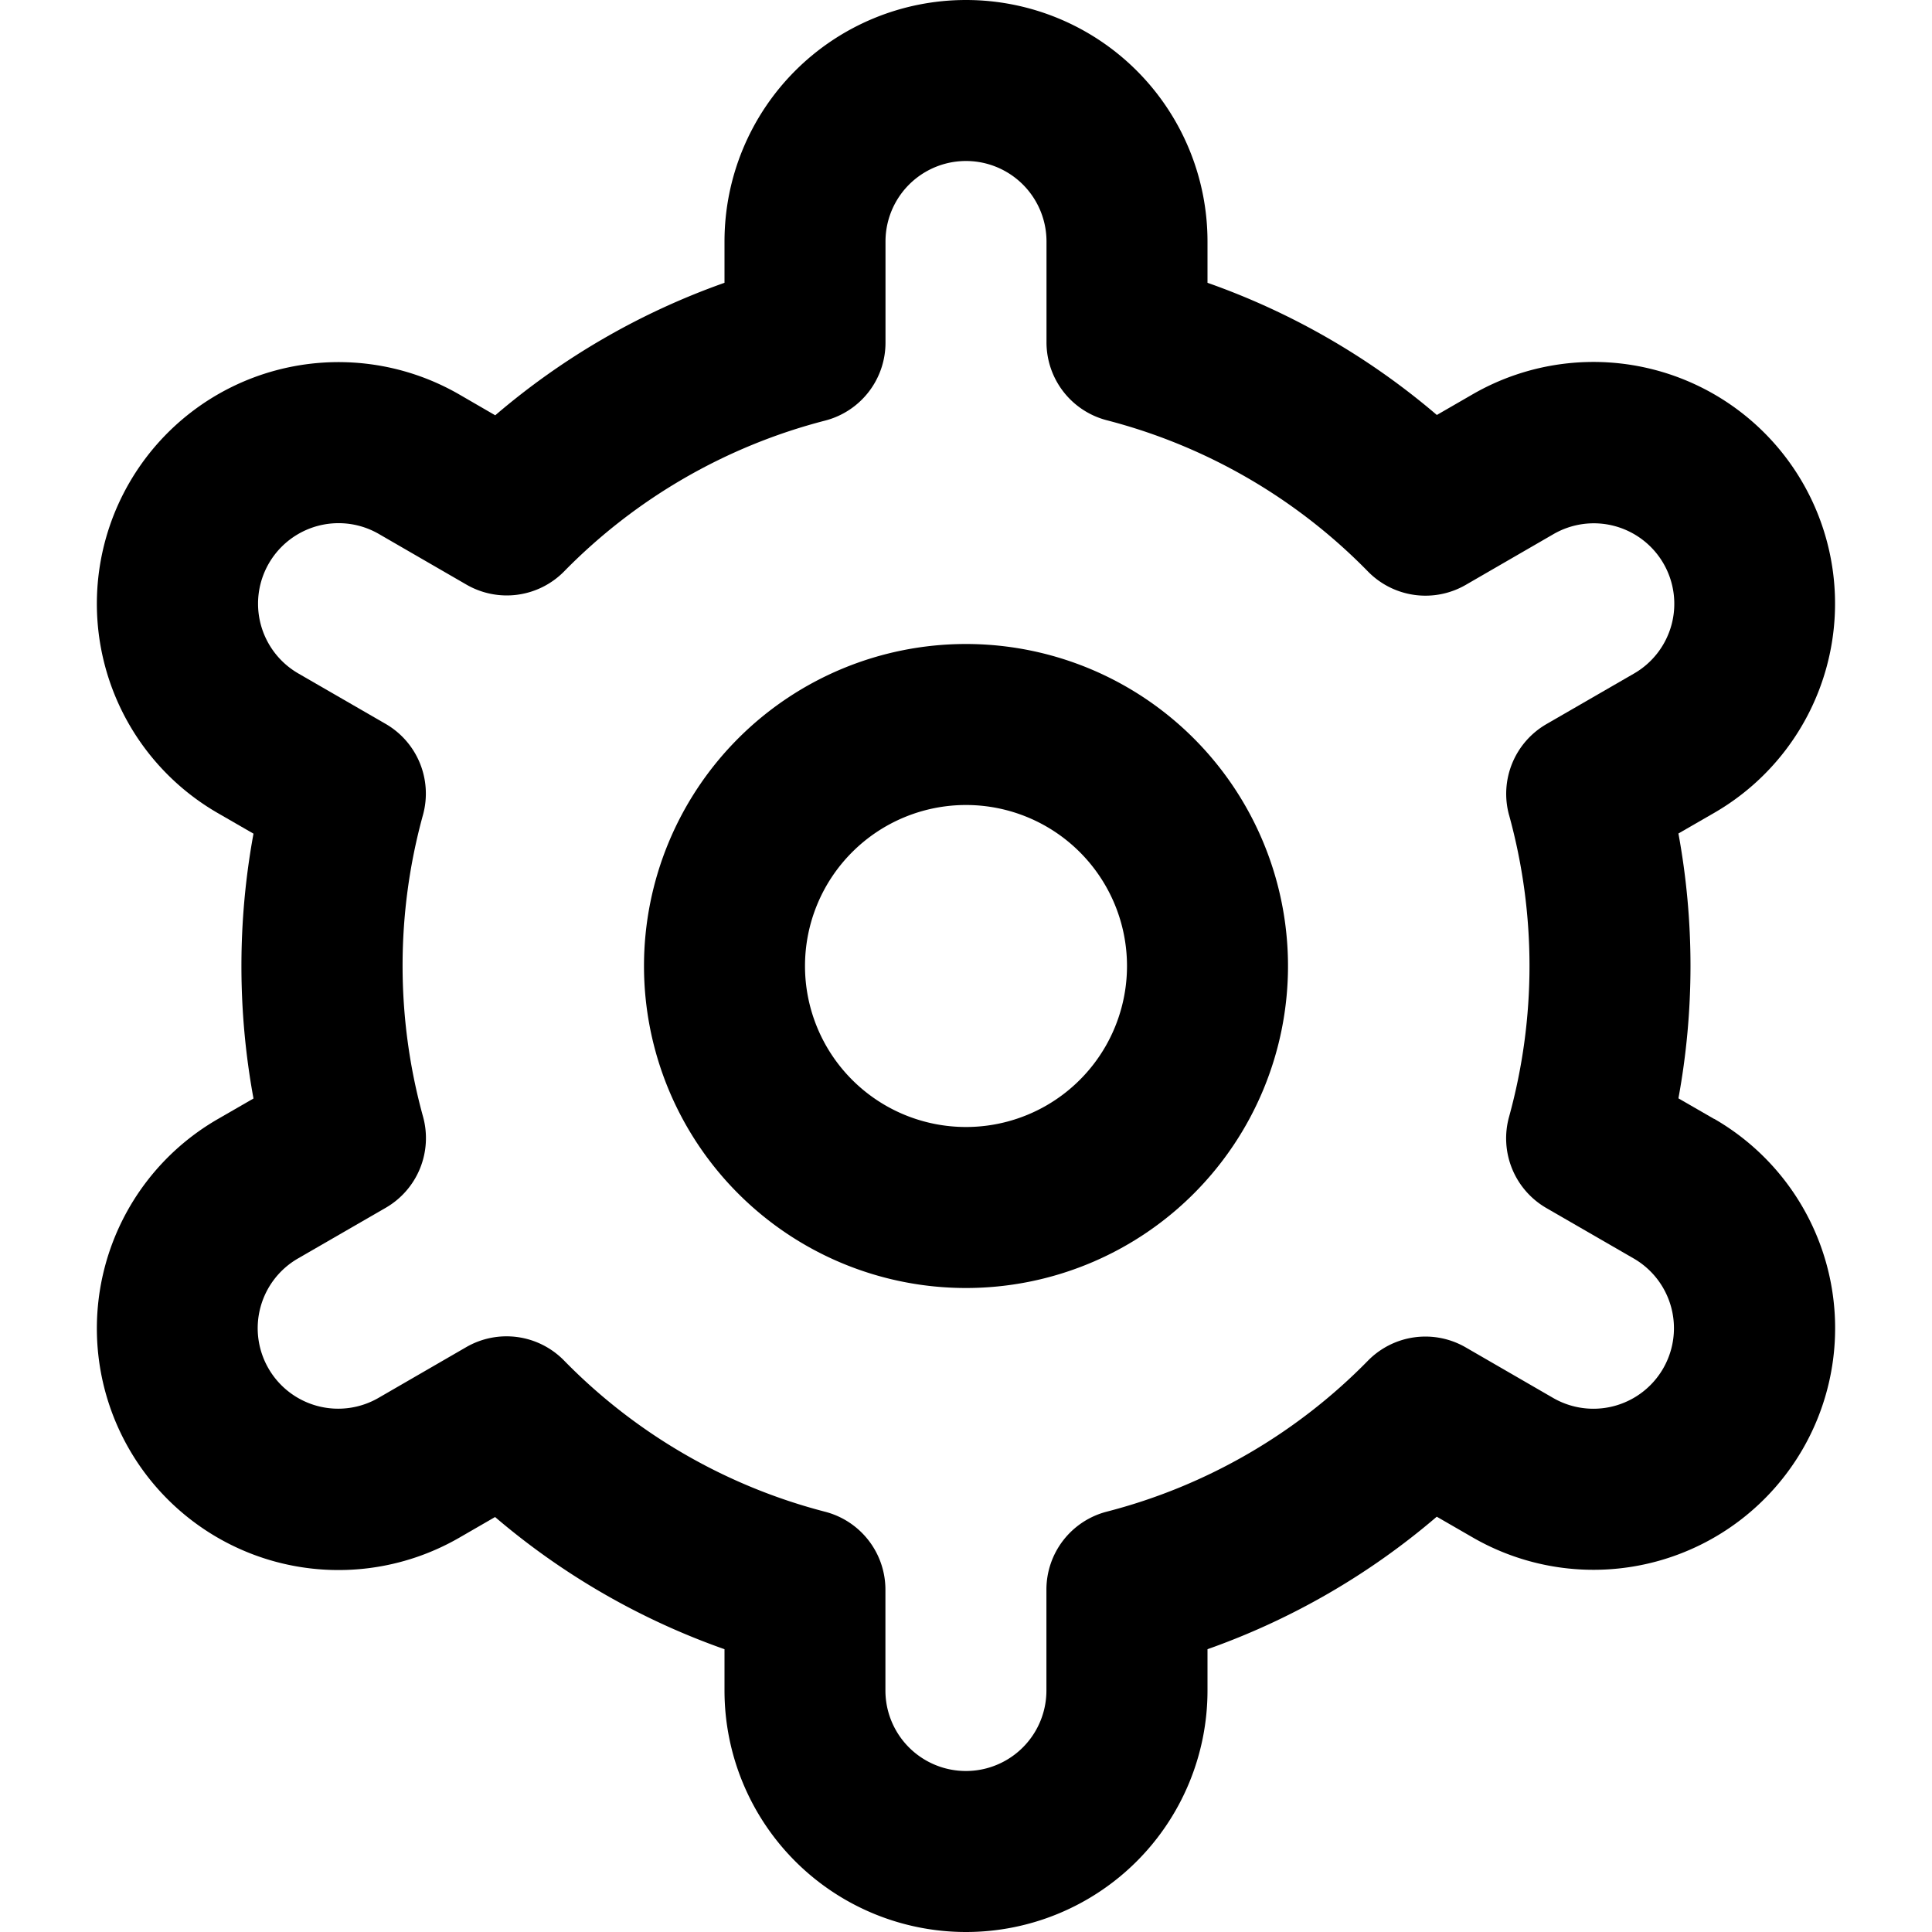 <?xml version="1.0" encoding="UTF-8"?> <svg xmlns="http://www.w3.org/2000/svg" viewBox="0 0 24 24"> <path d="M12 8a4 4 0 104 4 4 4 0 00-4-4zm0 6a2 2 0 112-2 2 2 0 01-2 2z"></path> <path d="M21.294 13.9l-.444-.256a9.1 9.1 0 000-3.29l.444-.256a3 3 0 10-3-5.2l-.445.257A8.977 8.977 0 0015 3.513V3a3 3 0 00-6 0v.513a8.977 8.977 0 00-2.848 1.646L5.705 4.9a3 3 0 00-3 5.2l.444.256a9.1 9.1 0 000 3.29l-.444.256a3 3 0 103 5.2l.445-.257A8.977 8.977 0 009 20.487V21a3 3 0 006 0v-.513a8.977 8.977 0 002.848-1.646l.447.258a3 3 0 003-5.2zm-2.548-3.776a7.048 7.048 0 010 3.75 1 1 0 00.464 1.133l1.084.626a1 1 0 01-1 1.733l-1.086-.628a1 1 0 00-1.215.165 6.984 6.984 0 01-3.243 1.875 1 1 0 00-.751.969V21a1 1 0 01-2 0v-1.252a1 1 0 00-.751-.969A6.984 6.984 0 017.006 16.9a1 1 0 00-1.215-.165l-1.084.627a1 1 0 11-1-1.732l1.084-.626a1 1 0 00.464-1.133 7.048 7.048 0 010-3.75 1 1 0 00-.465-1.129l-1.084-.626a1 1 0 011-1.733l1.086.628A1 1 0 007.006 7.1a6.984 6.984 0 013.243-1.875A1 1 0 0011 4.252V3a1 1 0 012 0v1.252a1 1 0 00.751.969A6.984 6.984 0 0116.994 7.1a1 1 0 001.215.165l1.084-.627a1 1 0 111 1.732l-1.084.626a1 1 0 00-.463 1.129z"></path> </svg> 